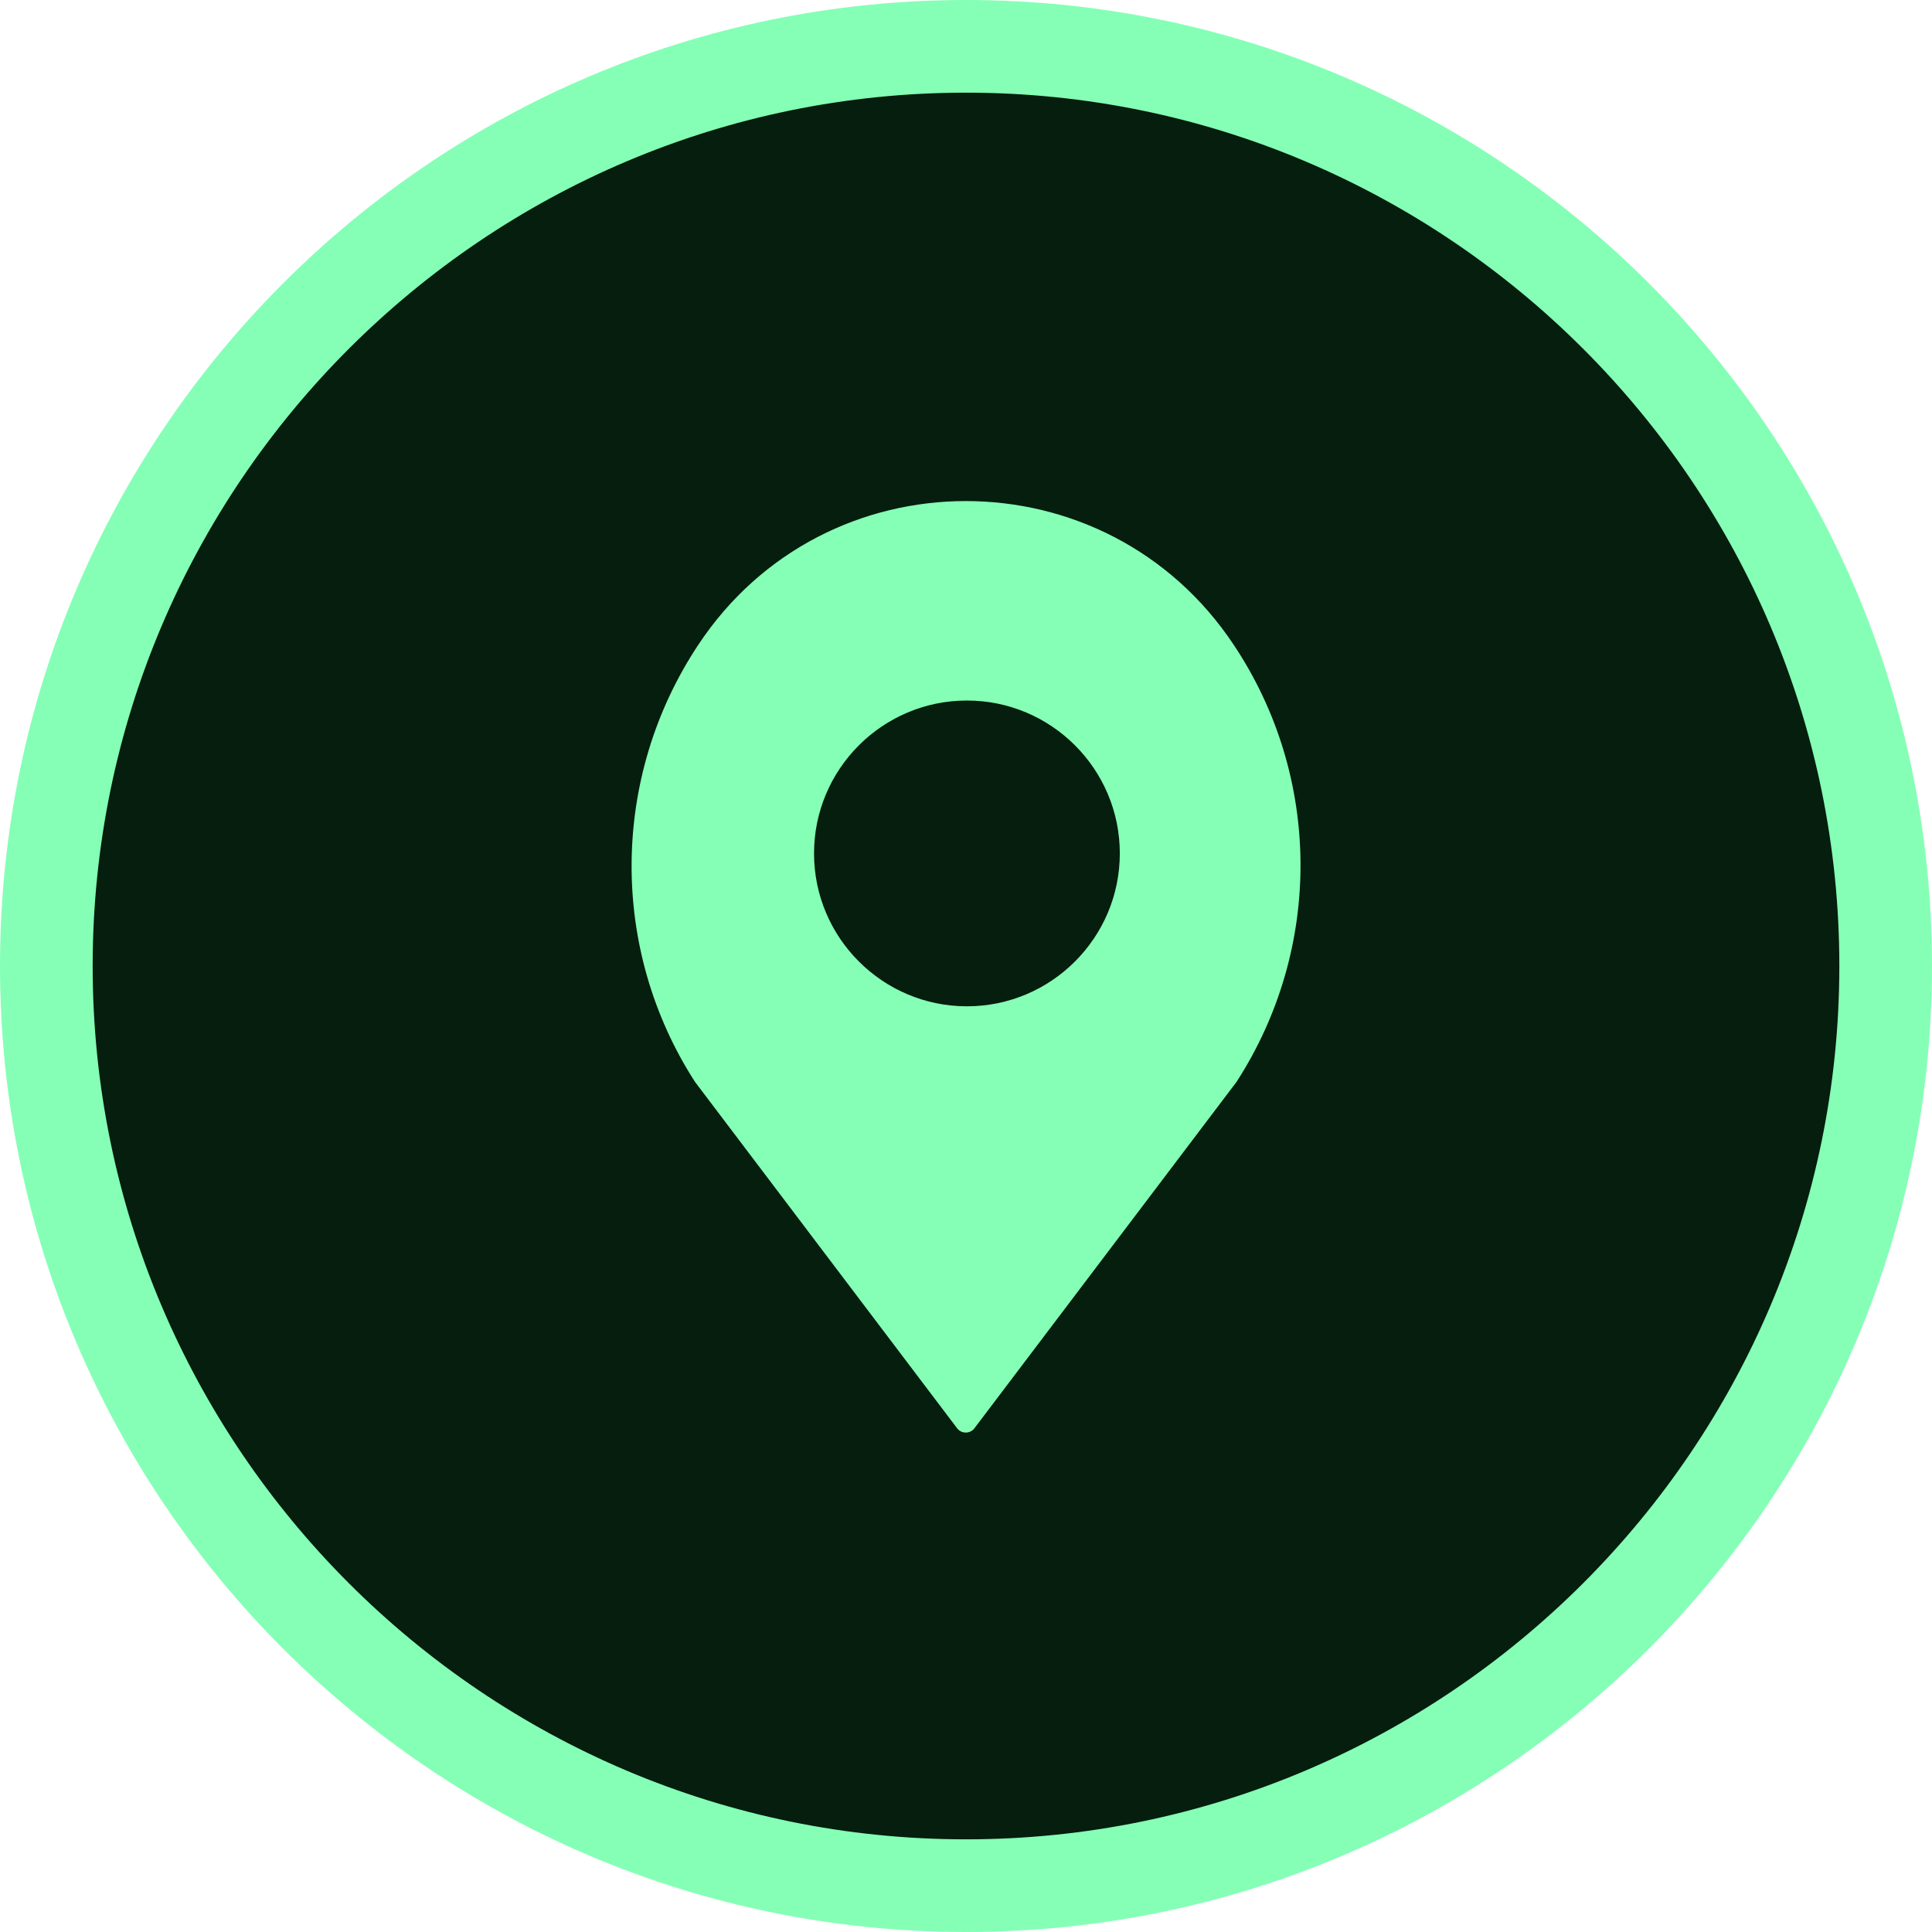 <?xml version="1.0" encoding="UTF-8"?><!-- Generator: Adobe Illustrator 23.0.3, SVG Export Plug-In . SVG Version: 6.00 Build 0)  --><svg xmlns="http://www.w3.org/2000/svg" enable-background="new 0 0 417 417" id="Layer_1" version="1.1" viewBox="0 0 417 417" x="0px" xml:space="preserve" y="0px">
<g id="change1_1"><circle cx="208.5" cy="208.5" fill="#051E0E" r="198.5"/></g>
<g id="change2_1"><path d="m266.3 139.2c-27.5-41.4-88.2-41.4-115.6 0-18.9 28.5-19.2 65.6-0.7 94.3l56.6 74.8c0.9 1.2 2.8 1.2 3.7 0l56.6-74.8c18.6-28.8 18.4-65.8-0.6-94.3zm-57.6 78c-18.2 0-33-14.8-33-33s14.8-33 33-33 33 14.8 33 33-14.8 33-33 33zm-0.2 199.8c-115 0-208.5-93.5-208.5-208.5s93.5-208.5 208.5-208.5c115 0 208.5 93.5 208.5 208.5s-93.5 208.5-208.5 208.5zm0-397c-103.9 0-188.5 84.6-188.5 188.5s84.6 188.5 188.5 188.5 188.5-84.6 188.5-188.5c0-103.9-84.6-188.5-188.5-188.5z" fill="#85FFB6"/></g>
</svg>